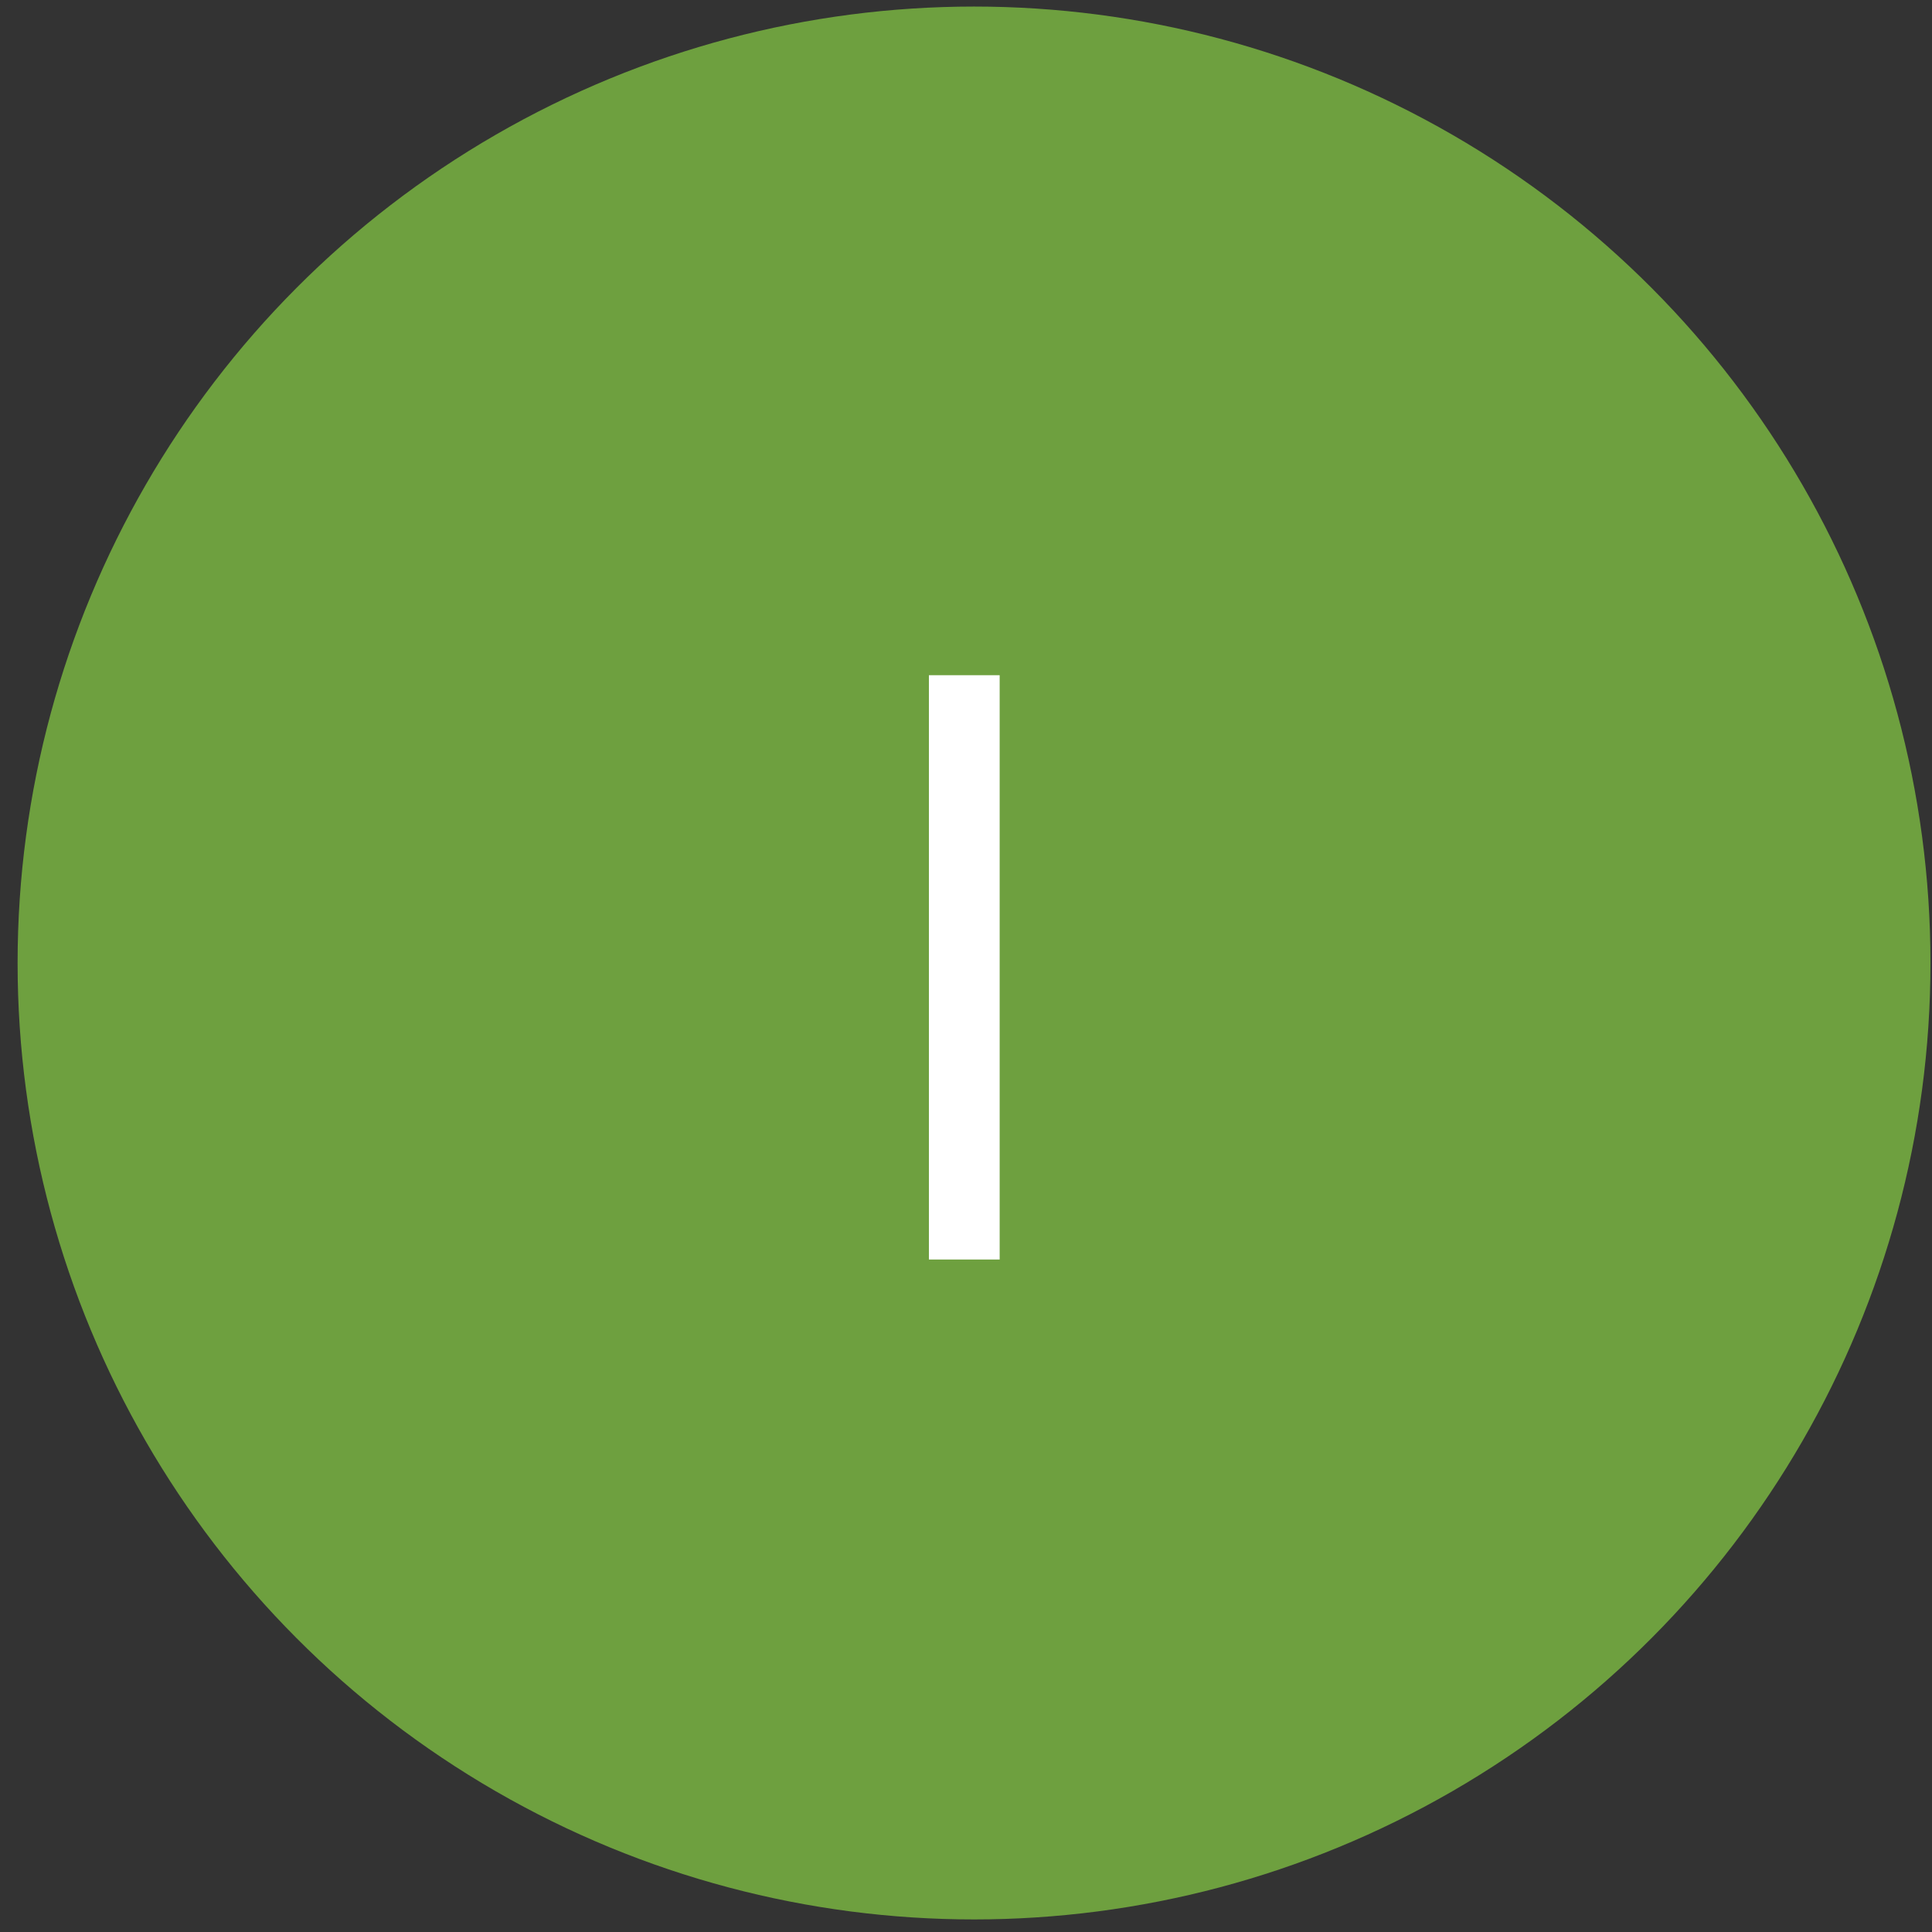 <svg width="101" height="101" viewBox="0 0 101 101" fill="none" xmlns="http://www.w3.org/2000/svg">
<rect x="0" y="0" width="101" height="101" fill="#333333" stroke="none"/>
<circle cx="50.92" cy="50.343" r="50" fill="#6EA03F"/>
<path d="M52.26 35.298V65.844H48.561V35.298H52.26Z" fill="white"/>
</svg>

